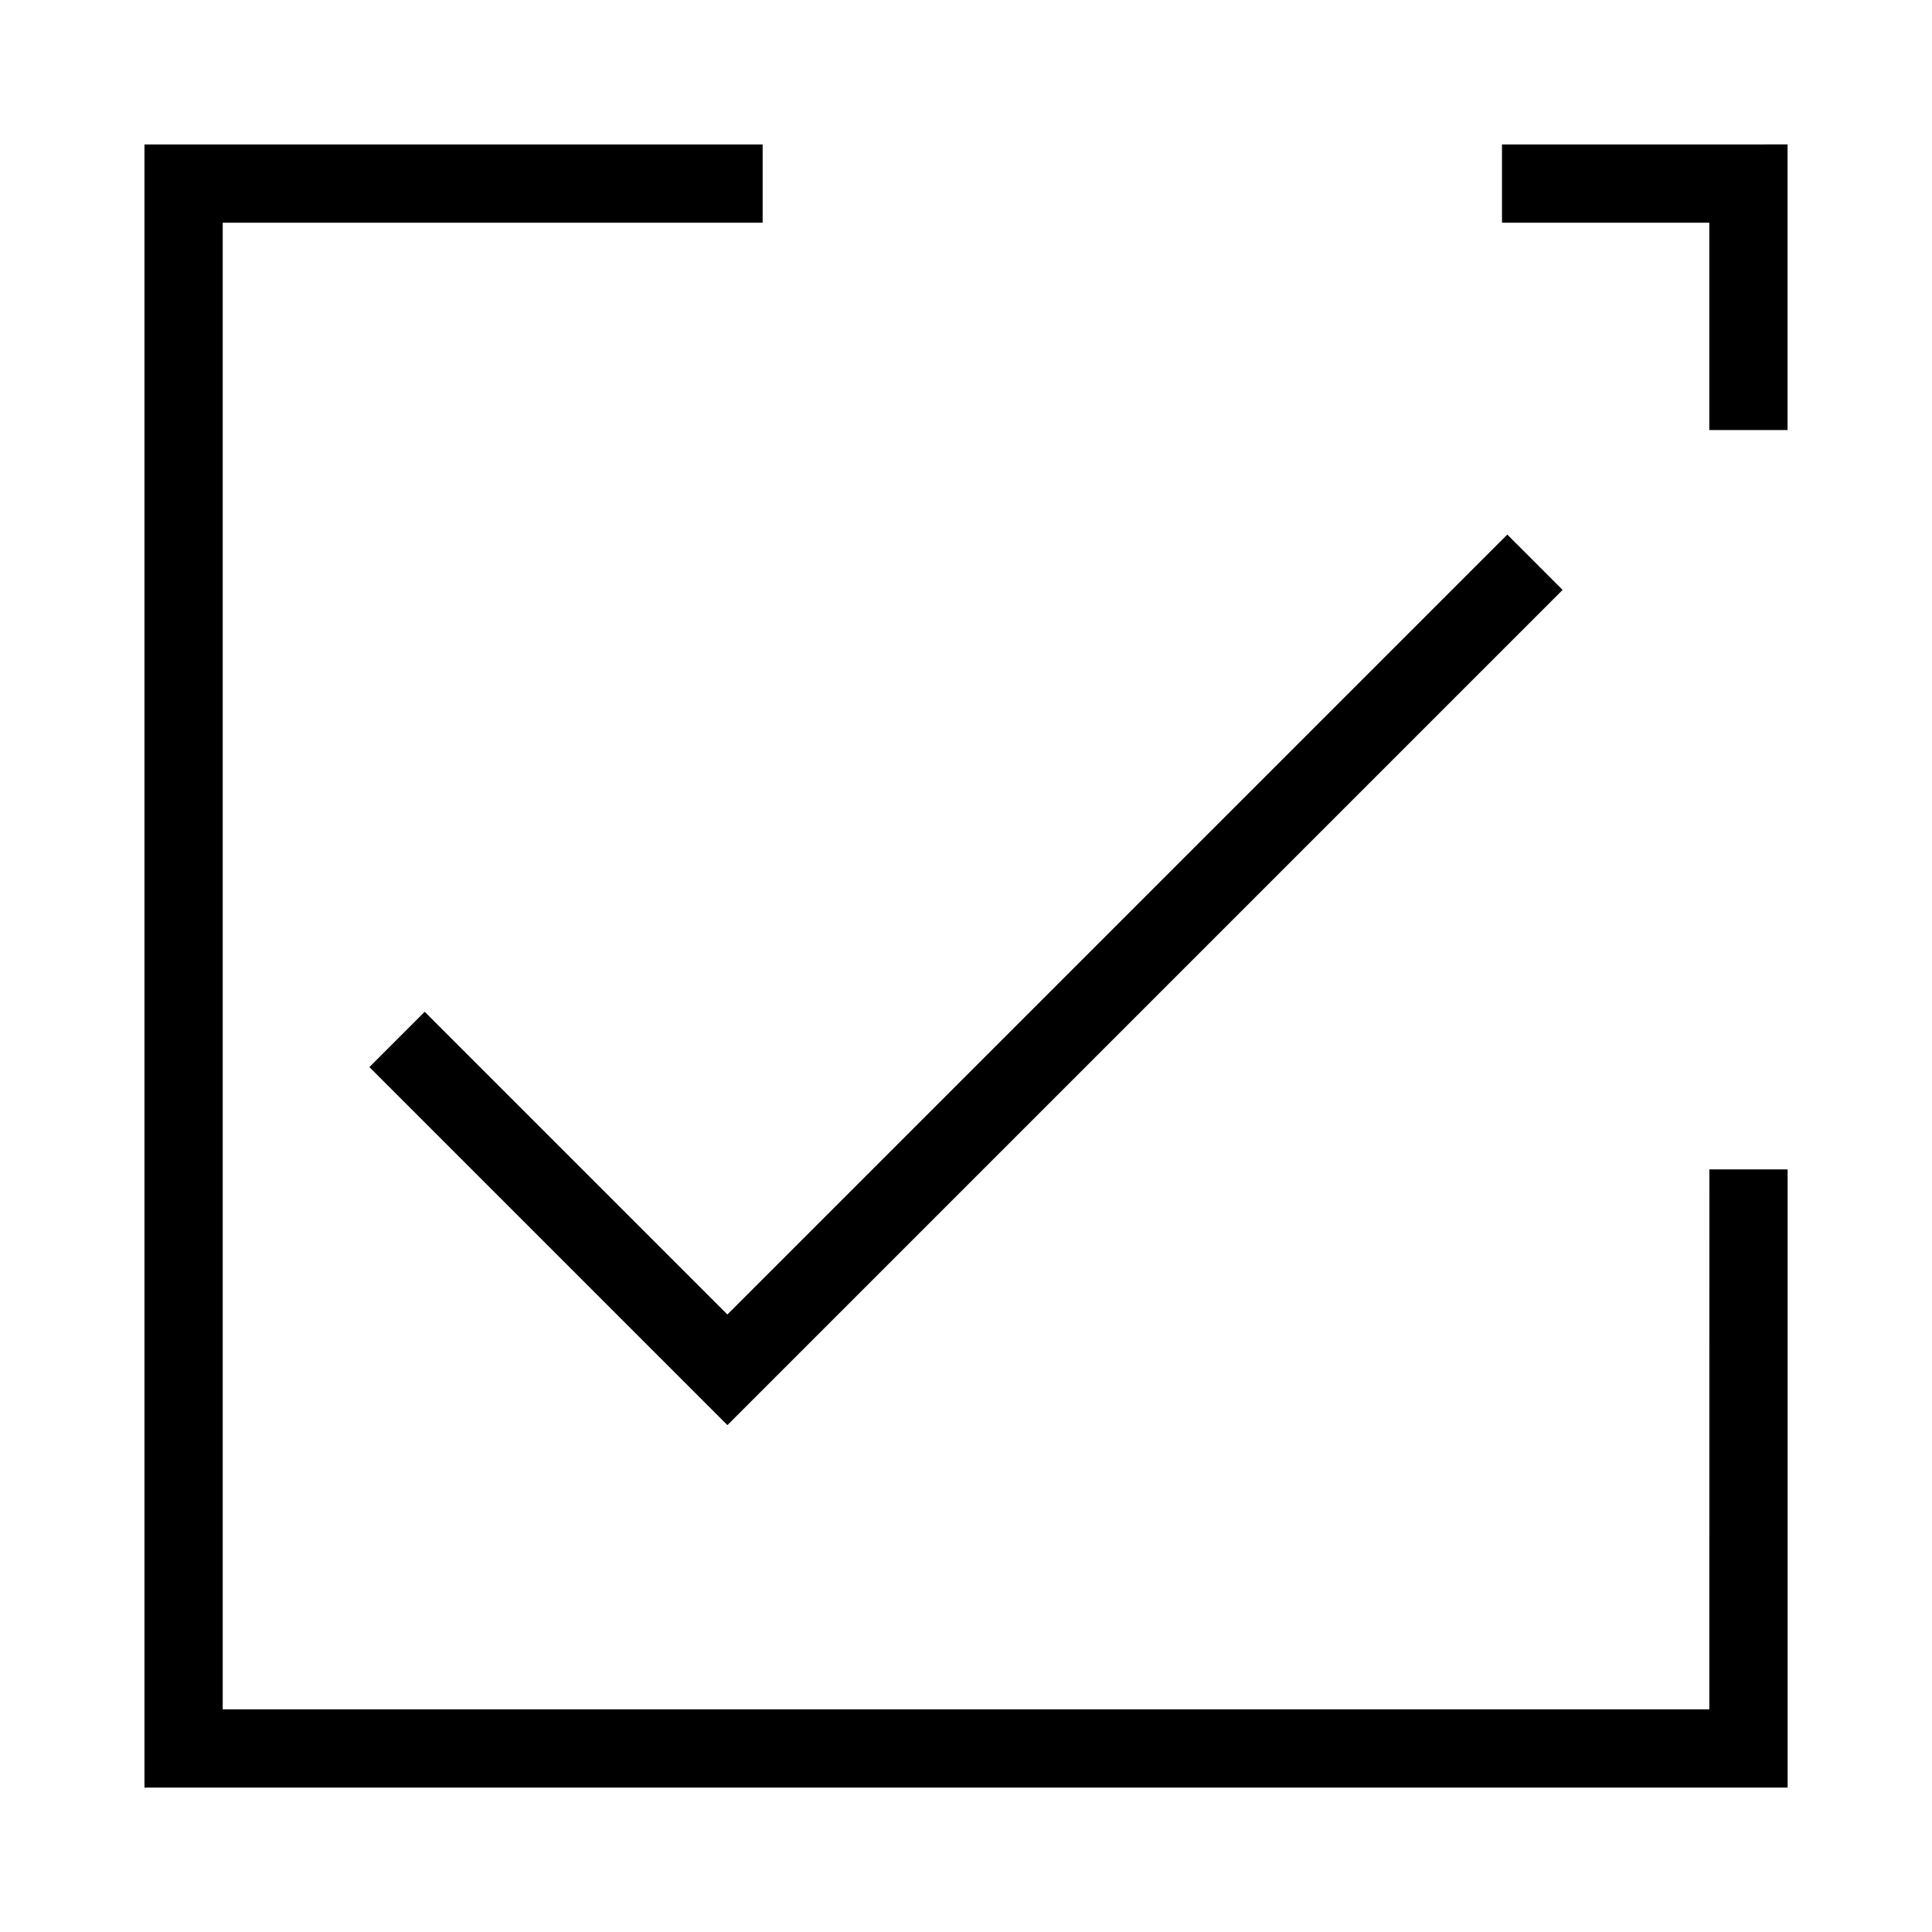 <svg viewBox="0 0 1200 1200" xmlns="http://www.w3.org/2000/svg">
  <title>nieaktualne.pl</title>  
  <path d="m263.79 628.43-34.355 34.355 222.37 222.38 518.76-518.77-34.355-34.367-484.41 484.42zm797.89 433.27h-923.35v-923.38h335.36v-48.602h-383.96v1020.6h1020.6l0.004-383.97h-48.613zm-128.77-971.98v48.602h128.76v128.77h48.613v-177.38z"/>
</svg>
